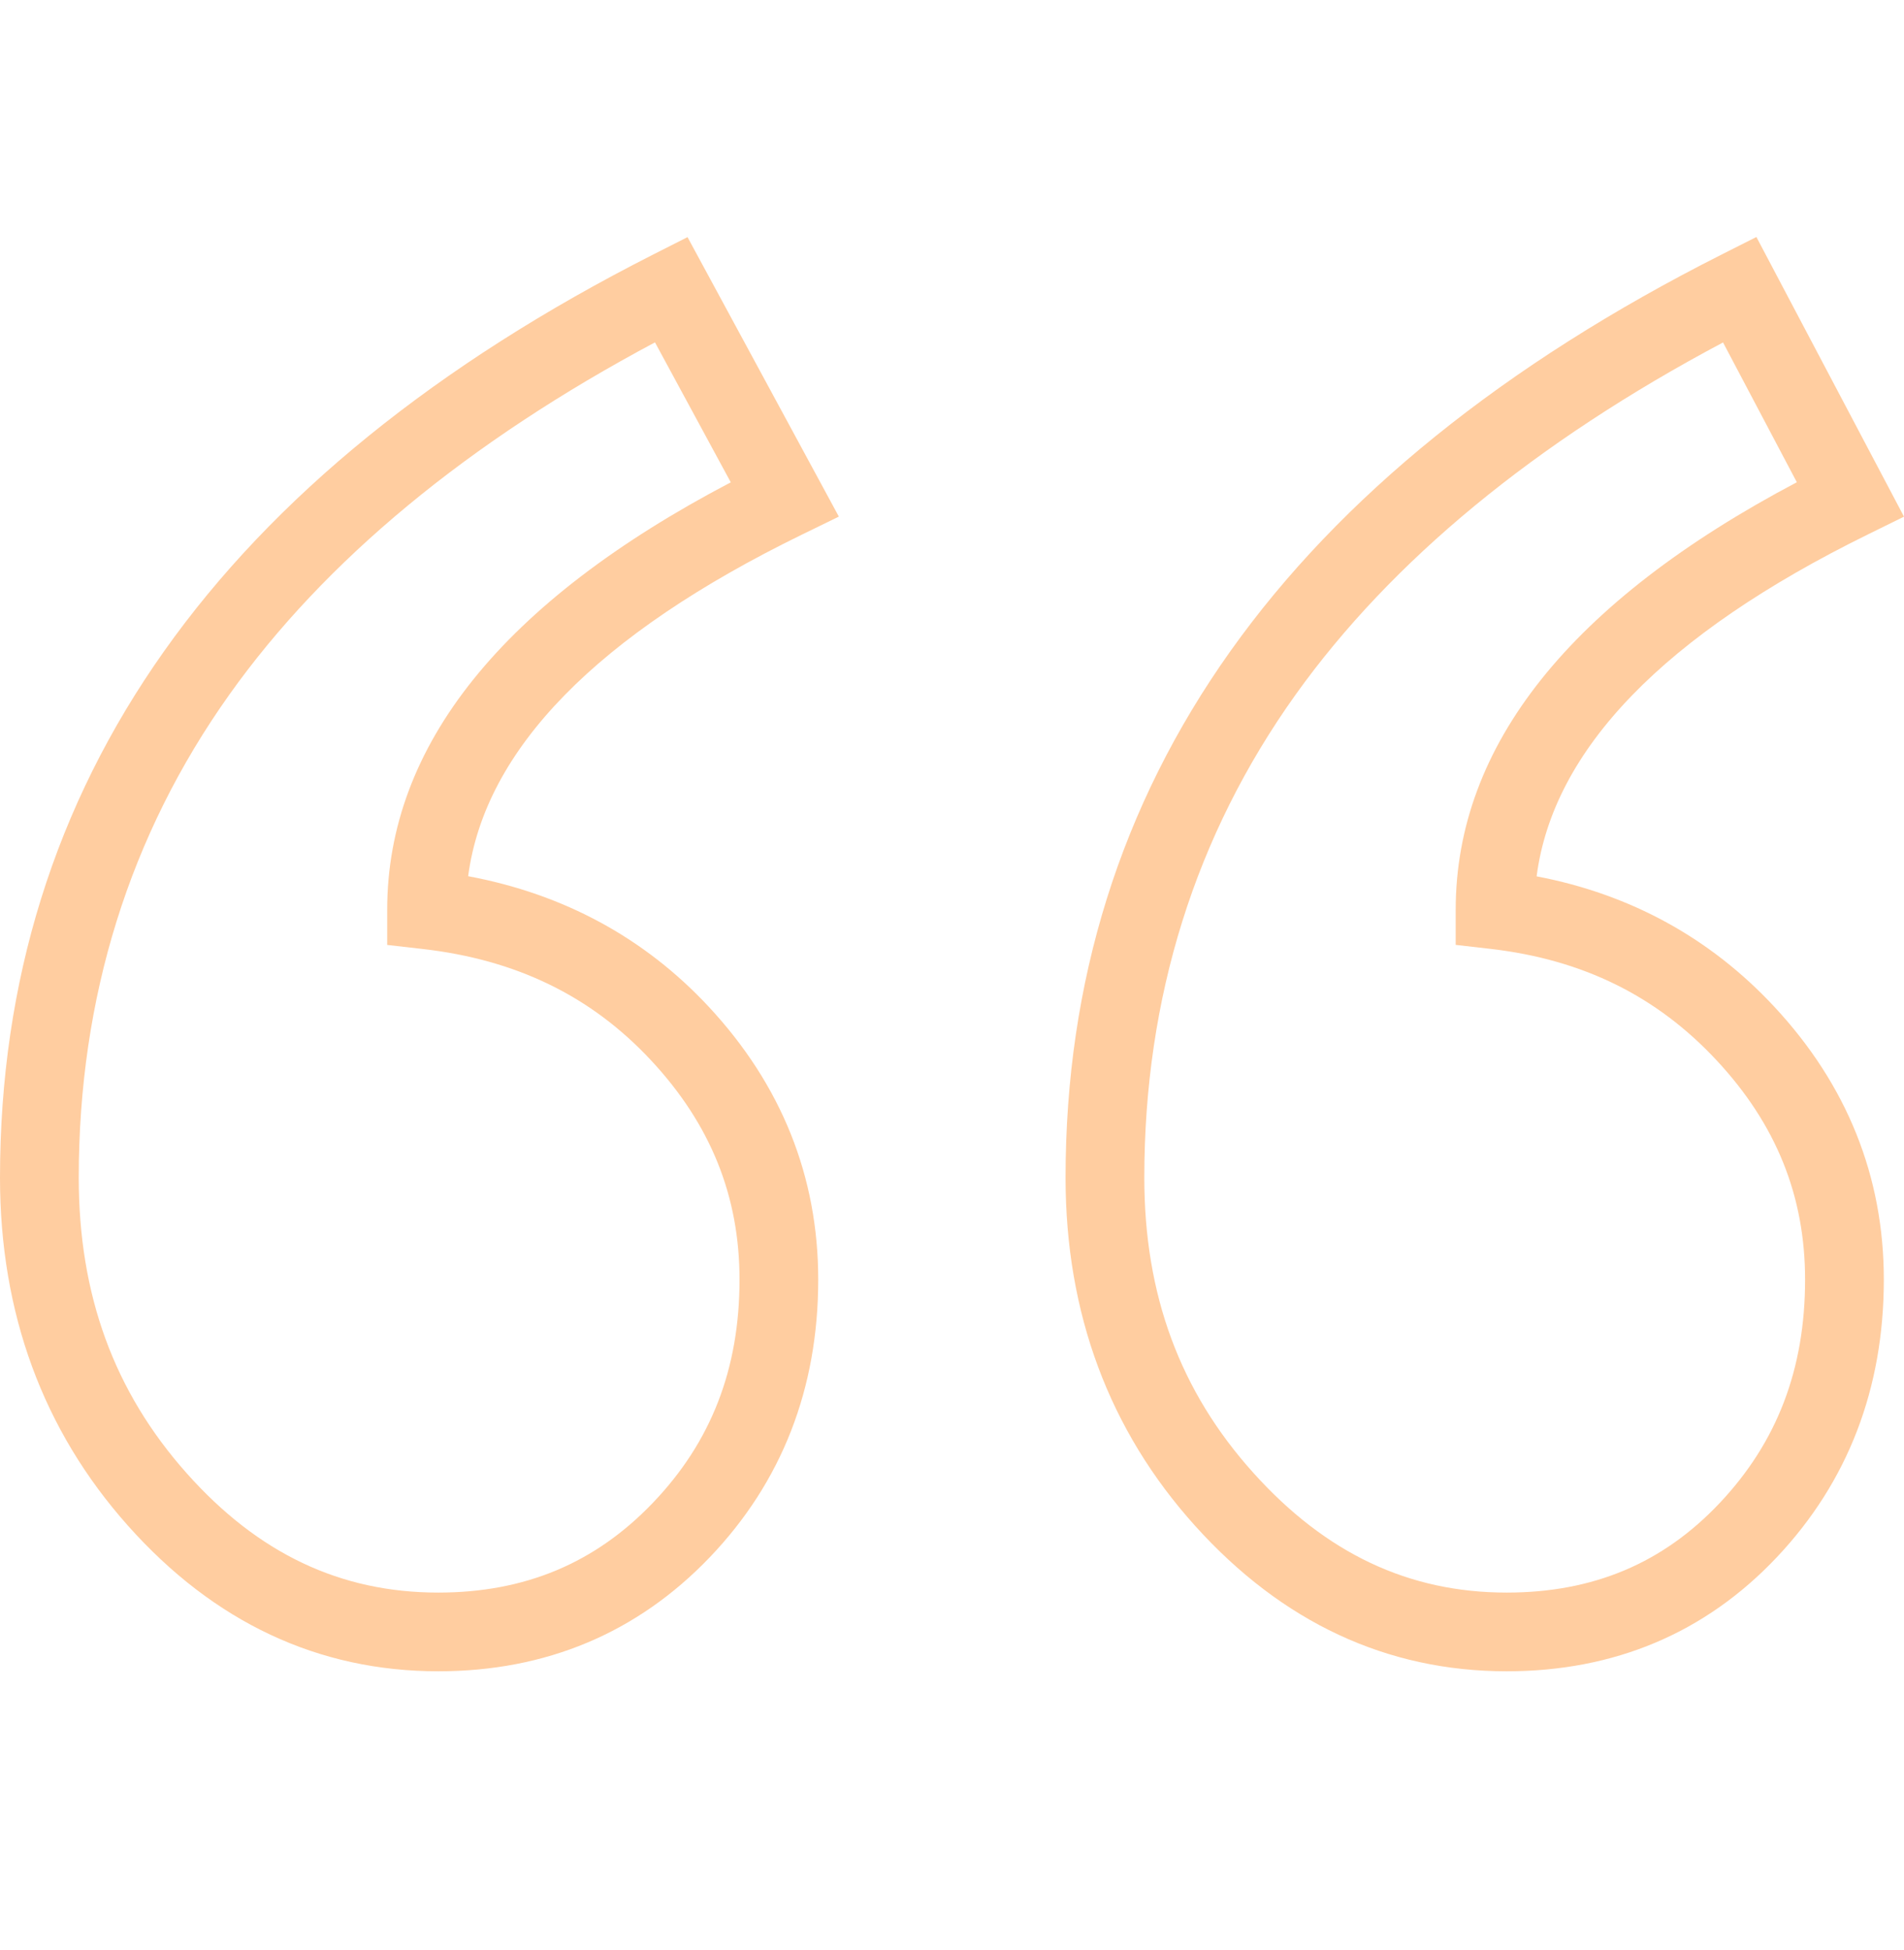 <svg width="42" height="43" viewBox="0 0 42 43" fill="none" xmlns="http://www.w3.org/2000/svg">
<path d="M10.327 19.325C10.696 16.528 13.168 13.997 17.69 11.791L18.504 11.394L15.166 5.23L14.412 5.612C4.849 10.46 0 17.31 0 25.974C0 28.964 0.949 31.546 2.821 33.648C4.719 35.78 7.022 36.861 9.667 36.861C12.044 36.861 14.059 36.015 15.657 34.346C17.244 32.687 18.049 30.627 18.049 28.222C18.049 25.95 17.236 23.925 15.633 22.203C14.218 20.685 12.436 19.719 10.327 19.325ZM14.402 33.145C13.127 34.477 11.578 35.125 9.667 35.125C7.509 35.125 5.694 34.264 4.118 32.493C2.516 30.693 1.737 28.561 1.737 25.974C1.737 22.003 2.855 18.418 5.06 15.319C7.164 12.362 10.32 9.751 14.448 7.551L16.12 10.638C11.09 13.274 8.541 16.443 8.541 20.066V20.841L9.312 20.929C11.388 21.164 13.04 21.968 14.362 23.387C15.674 24.796 16.313 26.378 16.313 28.222C16.313 30.192 15.688 31.802 14.402 33.145Z" fill="#FFCDA0"/>
<path d="M33.896 19.328C34.26 16.529 36.712 13.996 41.198 11.79L42 11.395L38.744 5.227L37.983 5.611C28.376 10.458 23.505 17.31 23.505 25.974C23.505 28.965 24.466 31.549 26.362 33.652C28.281 35.782 30.593 36.861 33.236 36.861C35.616 36.861 37.622 36.013 39.199 34.341C40.762 32.683 41.555 30.624 41.555 28.222C41.555 25.95 40.742 23.925 39.138 22.203C37.727 20.688 35.966 19.723 33.896 19.328ZM37.935 33.149C36.682 34.478 35.145 35.125 33.236 35.125C31.076 35.125 29.25 34.263 27.652 32.489C26.03 30.69 25.242 28.559 25.242 25.974C25.242 22.004 26.365 18.42 28.58 15.32C30.694 12.364 33.863 9.754 38.008 7.553L39.636 10.636C34.642 13.273 32.111 16.443 32.111 20.066V20.84L32.88 20.928C34.913 21.163 36.545 21.967 37.867 23.387C39.18 24.796 39.818 26.378 39.818 28.222C39.818 30.194 39.202 31.806 37.935 33.149Z" fill="#FFCDA0"/>
</svg>
